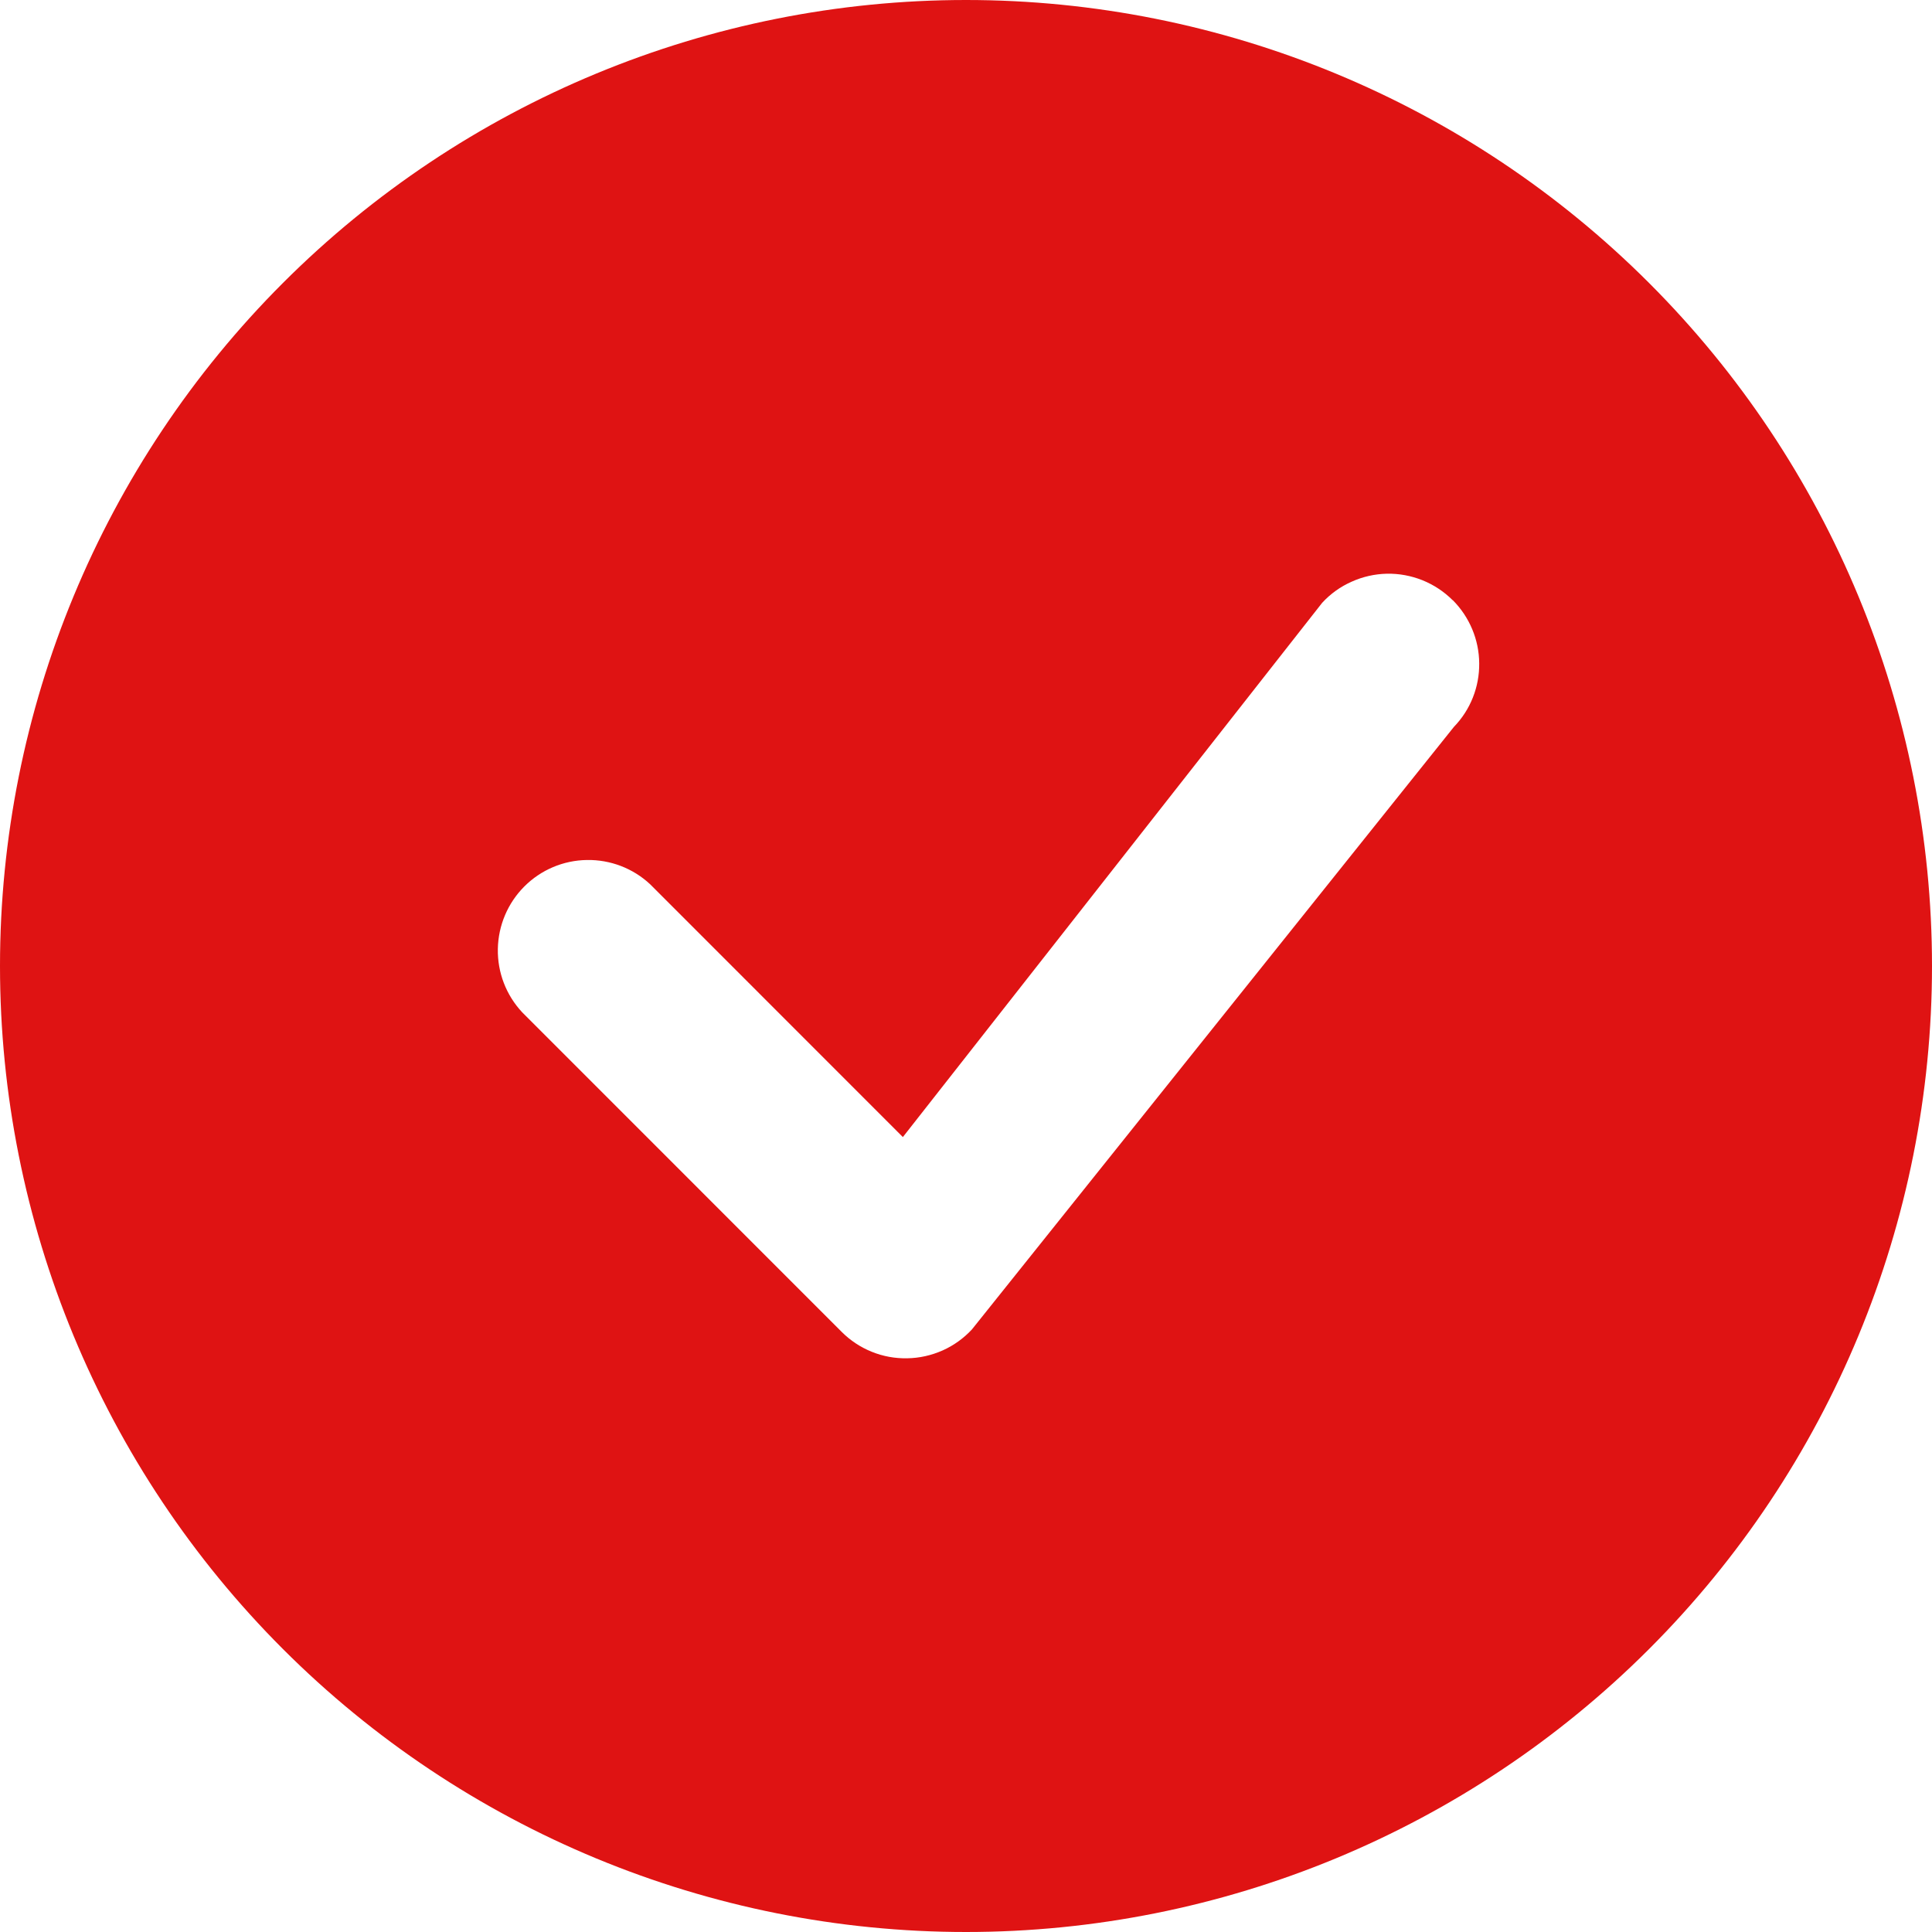 <svg width="22" height="22" viewBox="0 0 22 22" fill="none" xmlns="http://www.w3.org/2000/svg">
<path d="M22 11C22 13.917 20.841 16.715 18.778 18.778C16.715 20.841 13.917 22 11 22C8.083 22 5.285 20.841 3.222 18.778C1.159 16.715 0 13.917 0 11C0 8.083 1.159 5.285 3.222 3.222C5.285 1.159 8.083 0 11 0C13.917 0 16.715 1.159 18.778 3.222C20.841 5.285 22 8.083 22 11ZM16.541 6.834C16.443 6.736 16.326 6.659 16.197 6.607C16.069 6.556 15.931 6.53 15.792 6.533C15.654 6.536 15.517 6.567 15.391 6.624C15.264 6.68 15.15 6.762 15.056 6.864L10.281 12.948L7.403 10.069C7.208 9.887 6.949 9.788 6.682 9.793C6.415 9.797 6.16 9.905 5.971 10.094C5.782 10.283 5.674 10.538 5.669 10.805C5.664 11.073 5.763 11.331 5.946 11.527L9.584 15.166C9.682 15.264 9.798 15.341 9.927 15.393C10.055 15.445 10.193 15.47 10.331 15.467C10.47 15.465 10.606 15.434 10.733 15.378C10.859 15.322 10.973 15.24 11.067 15.139L16.556 8.277C16.744 8.083 16.847 7.823 16.844 7.553C16.842 7.283 16.733 7.025 16.543 6.834H16.541Z" fill="#DF1313"/>
</svg>
